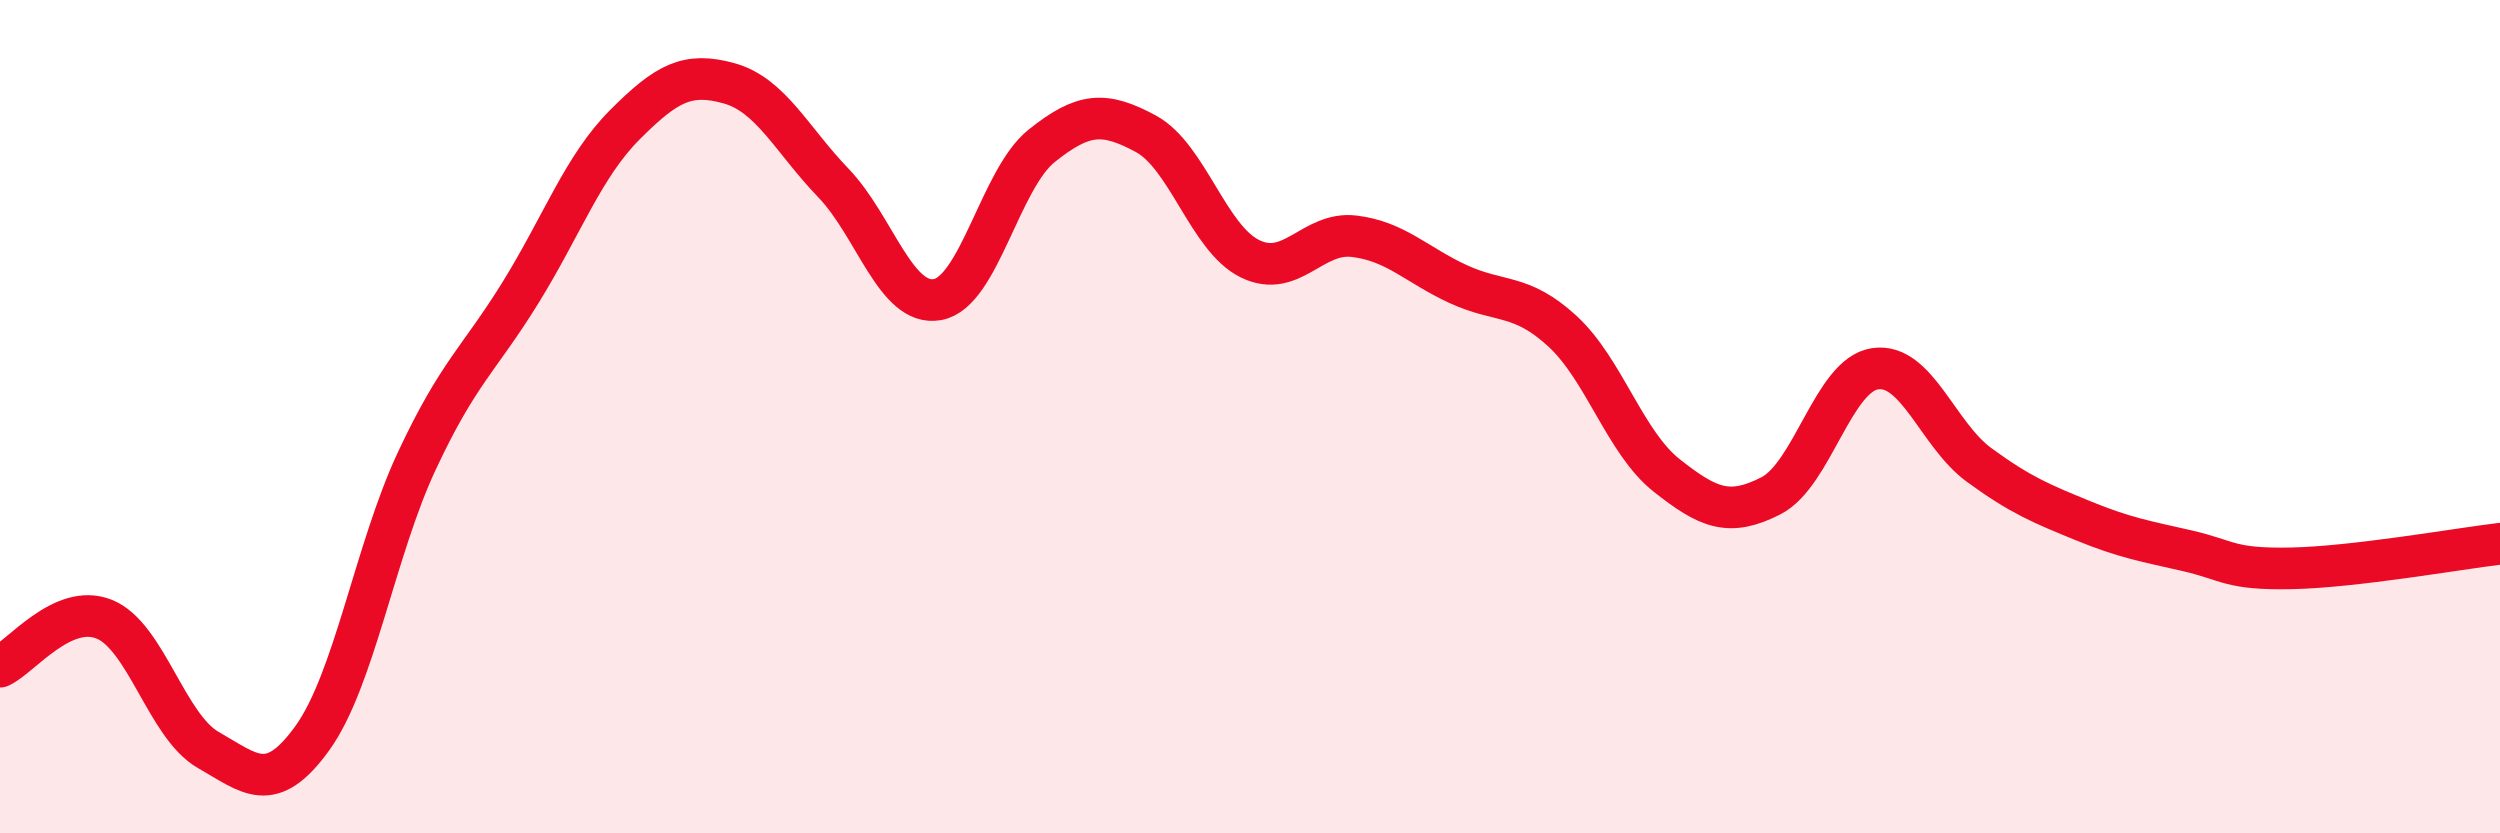 
    <svg width="60" height="20" viewBox="0 0 60 20" xmlns="http://www.w3.org/2000/svg">
      <path
        d="M 0,16 C 0.5,15.77 1.5,14.46 2.5,14.86 C 3.5,15.26 4,17.43 5,18 C 6,18.57 6.5,19.1 7.5,17.71 C 8.5,16.32 9,13.21 10,11.07 C 11,8.93 11.5,8.63 12.5,7.01 C 13.5,5.39 14,3.99 15,2.99 C 16,1.99 16.5,1.72 17.5,2 C 18.5,2.28 19,3.35 20,4.39 C 21,5.43 21.5,7.37 22.5,7.19 C 23.5,7.01 24,4.3 25,3.5 C 26,2.7 26.5,2.67 27.5,3.21 C 28.5,3.75 29,5.72 30,6.21 C 31,6.7 31.5,5.55 32.5,5.67 C 33.5,5.79 34,6.36 35,6.82 C 36,7.28 36.5,7.03 37.5,7.95 C 38.5,8.87 39,10.62 40,11.41 C 41,12.2 41.5,12.41 42.5,11.9 C 43.5,11.39 44,9 45,8.85 C 46,8.7 46.5,10.43 47.5,11.16 C 48.5,11.89 49,12.09 50,12.5 C 51,12.91 51.5,12.99 52.5,13.22 C 53.5,13.45 53.5,13.67 55,13.64 C 56.5,13.61 59,13.17 60,13.05L60 20L0 20Z"
        fill="#EB0A25"
        opacity="0.1"
        stroke-linecap="round"
        stroke-linejoin="round"
      />
      <path
        d="M 0,16 C 0.5,15.77 1.5,14.46 2.5,14.86 C 3.5,15.26 4,17.43 5,18 C 6,18.57 6.5,19.1 7.5,17.71 C 8.5,16.32 9,13.21 10,11.07 C 11,8.93 11.5,8.63 12.5,7.01 C 13.5,5.39 14,3.99 15,2.99 C 16,1.99 16.5,1.72 17.5,2 C 18.5,2.28 19,3.35 20,4.39 C 21,5.43 21.5,7.37 22.5,7.19 C 23.5,7.01 24,4.3 25,3.5 C 26,2.7 26.5,2.67 27.5,3.21 C 28.5,3.75 29,5.72 30,6.21 C 31,6.7 31.5,5.55 32.5,5.67 C 33.5,5.79 34,6.36 35,6.82 C 36,7.28 36.5,7.03 37.5,7.95 C 38.5,8.87 39,10.62 40,11.41 C 41,12.2 41.5,12.41 42.5,11.9 C 43.5,11.39 44,9 45,8.85 C 46,8.7 46.5,10.43 47.5,11.16 C 48.5,11.89 49,12.09 50,12.5 C 51,12.91 51.5,12.99 52.5,13.22 C 53.5,13.45 53.5,13.67 55,13.64 C 56.5,13.61 59,13.17 60,13.05"
        stroke="#EB0A25"
        stroke-width="1"
        fill="none"
        stroke-linecap="round"
        stroke-linejoin="round"
      />
    </svg>
  